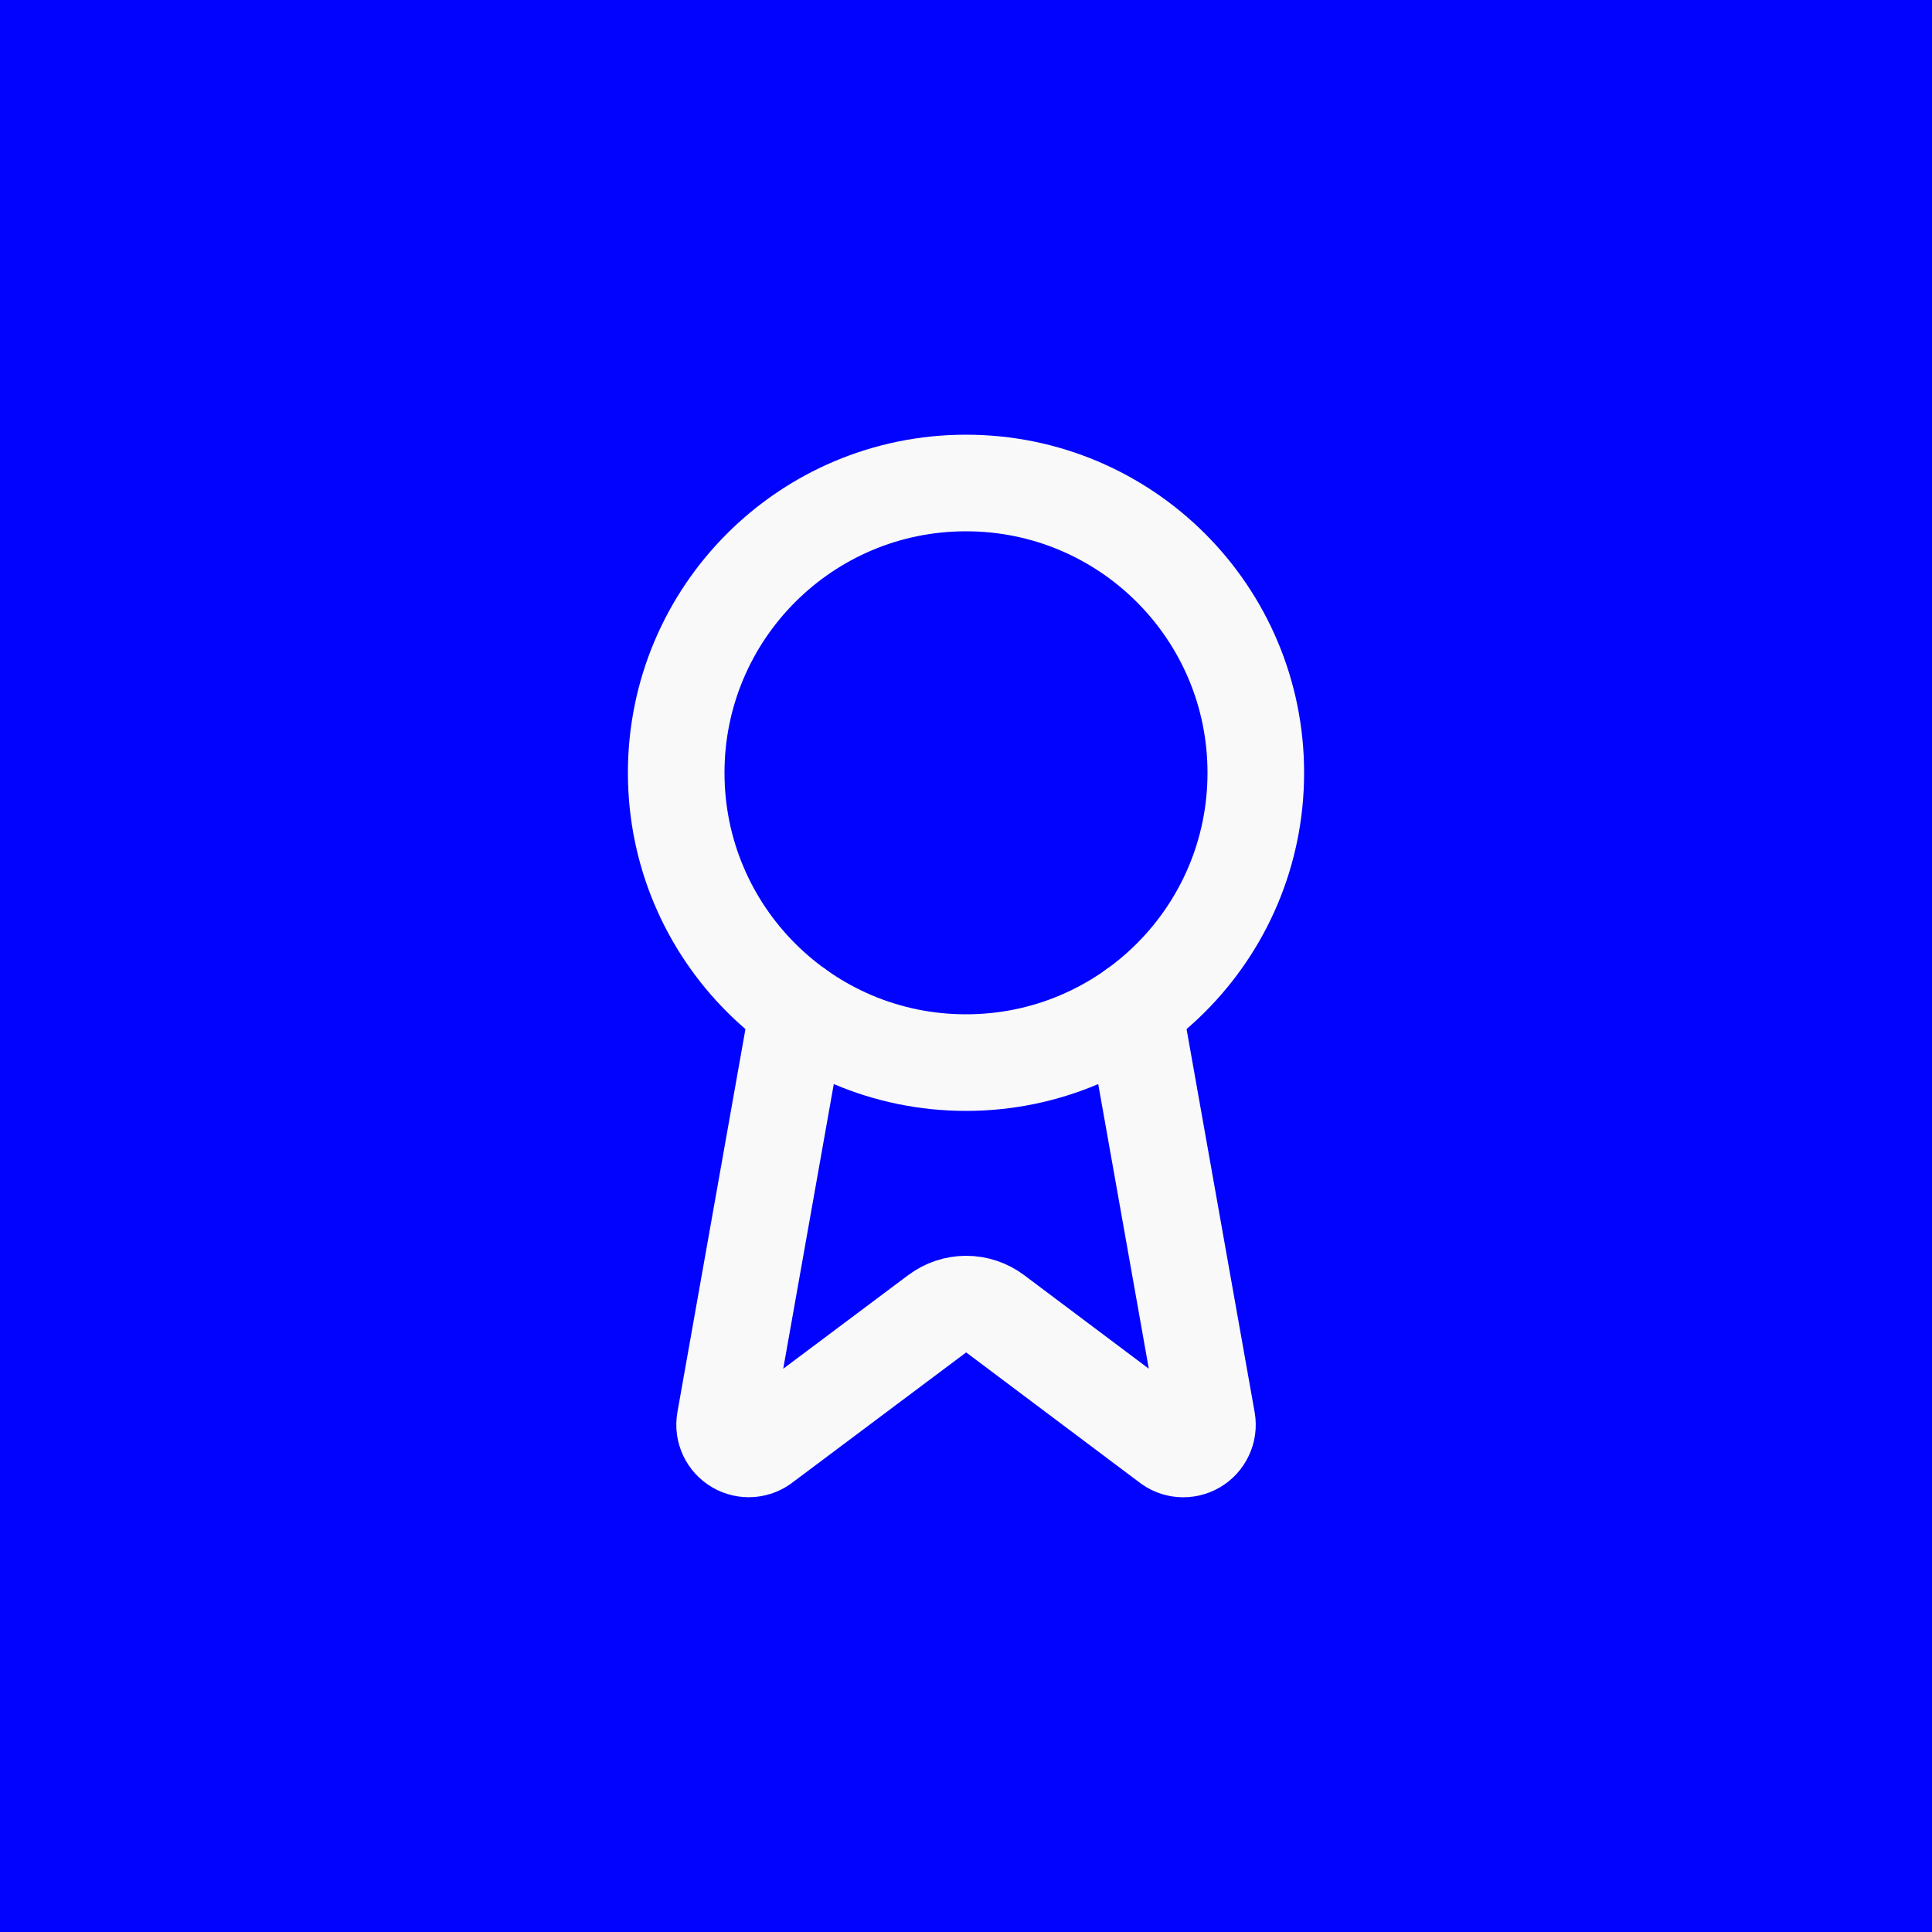 <svg width="40" height="40" viewBox="0 0 40 40" fill="none" xmlns="http://www.w3.org/2000/svg">
<rect width="40" height="40" fill="#0202FF"/>
<path d="M23.477 20.89L24.992 29.416C25.009 29.517 24.995 29.62 24.951 29.712C24.908 29.804 24.838 29.881 24.75 29.932C24.662 29.983 24.56 30.006 24.459 29.998C24.357 29.99 24.261 29.951 24.182 29.886L20.602 27.199C20.429 27.07 20.219 27 20.003 27C19.788 27 19.578 27.07 19.405 27.199L15.819 29.885C15.74 29.95 15.644 29.988 15.542 29.997C15.441 30.005 15.339 29.982 15.251 29.931C15.163 29.88 15.093 29.803 15.05 29.712C15.006 29.619 14.992 29.517 15.009 29.416L16.523 20.89" stroke="#F9F9F9" stroke-width="2" stroke-linecap="round" stroke-linejoin="round"/>
<path d="M20 22C23.314 22 26 19.314 26 16C26 12.686 23.314 10 20 10C16.686 10 14 12.686 14 16C14 19.314 16.686 22 20 22Z" stroke="#F9F9F9" stroke-width="2" stroke-linecap="round" stroke-linejoin="round"/>
</svg>
